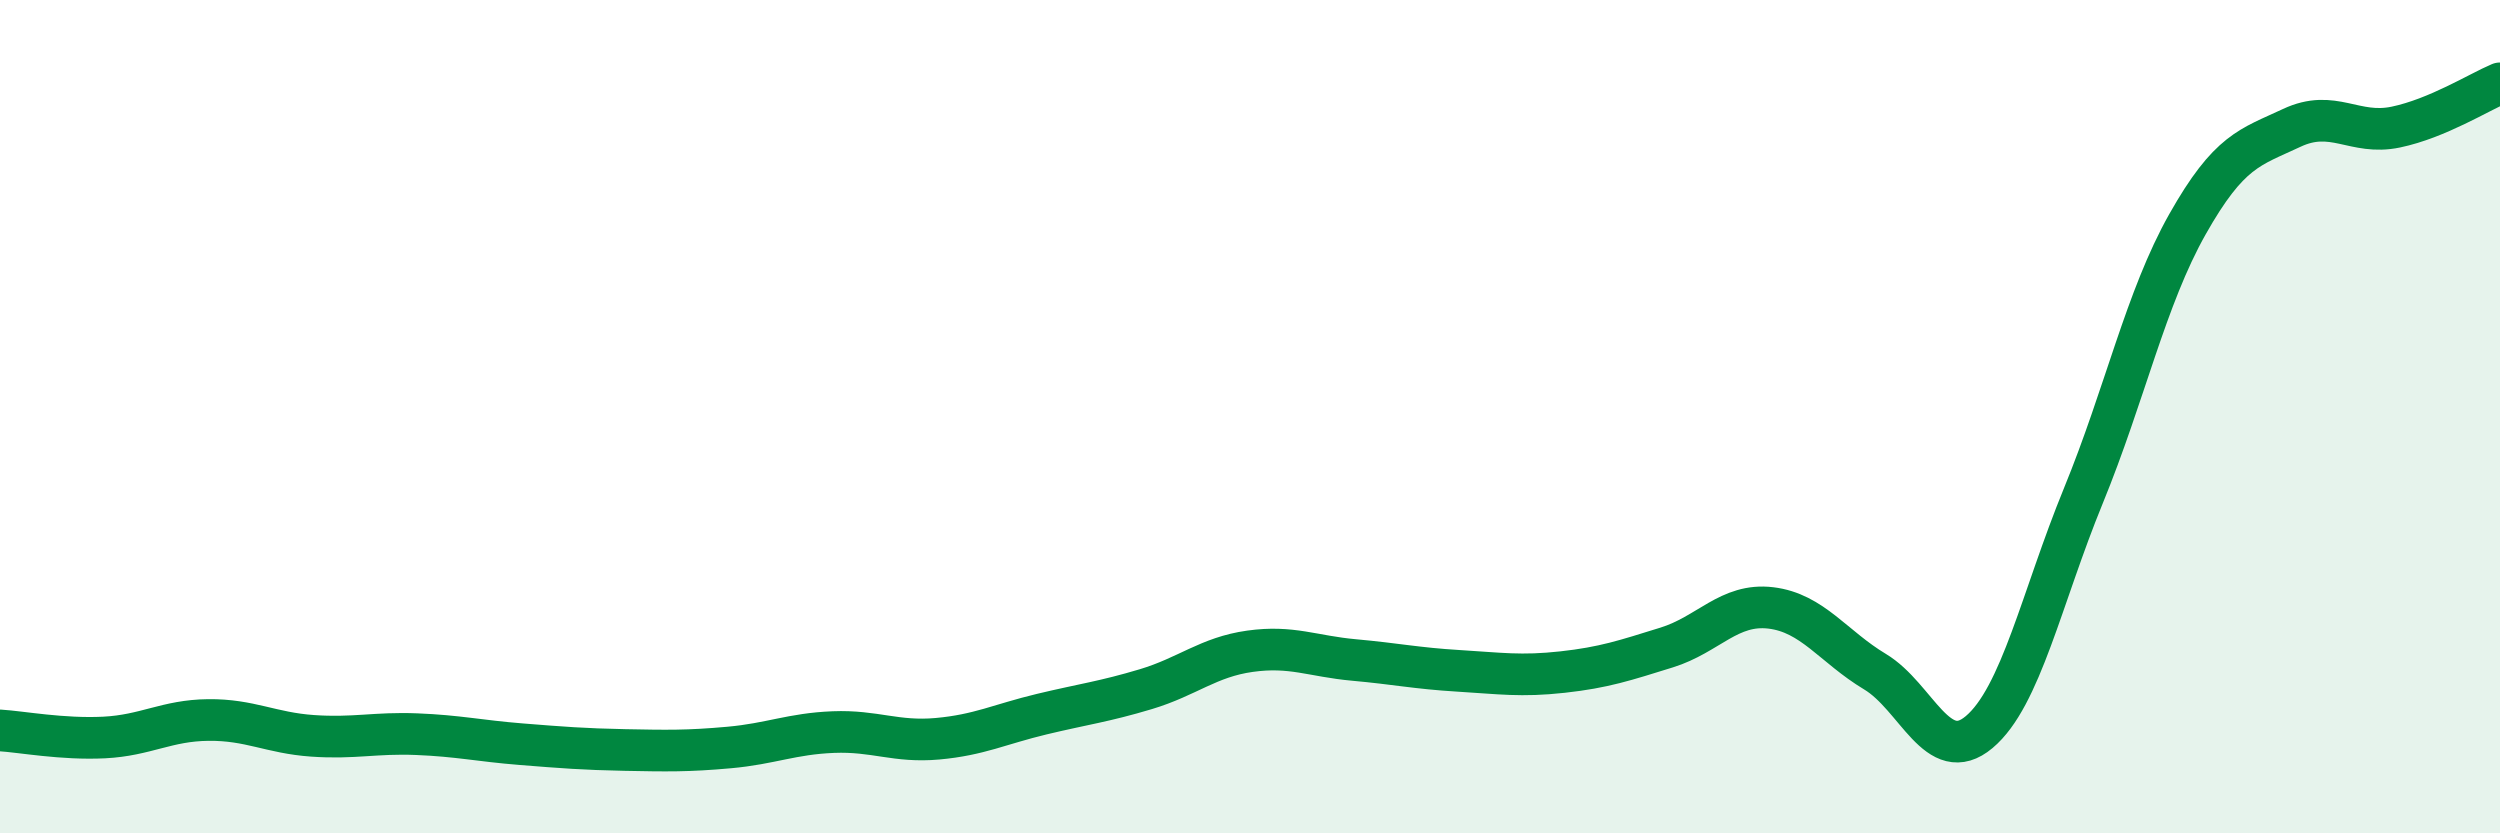 
    <svg width="60" height="20" viewBox="0 0 60 20" xmlns="http://www.w3.org/2000/svg">
      <path
        d="M 0,17.53 C 0.5,17.56 1.5,17.75 2.5,17.7 C 3.5,17.65 4,17.29 5,17.28 C 6,17.27 6.5,17.59 7.5,17.66 C 8.5,17.73 9,17.58 10,17.62 C 11,17.66 11.5,17.78 12.5,17.86 C 13.5,17.94 14,17.98 15,18 C 16,18.02 16.5,18.03 17.5,17.94 C 18.5,17.85 19,17.61 20,17.57 C 21,17.53 21.5,17.82 22.5,17.73 C 23.5,17.64 24,17.38 25,17.14 C 26,16.9 26.5,16.84 27.5,16.54 C 28.5,16.24 29,15.77 30,15.63 C 31,15.49 31.5,15.75 32.5,15.84 C 33.5,15.93 34,16.04 35,16.1 C 36,16.16 36.5,16.24 37.5,16.13 C 38.5,16.02 39,15.85 40,15.54 C 41,15.23 41.5,14.47 42.5,14.59 C 43.5,14.71 44,15.52 45,16.12 C 46,16.72 46.5,18.41 47.5,17.57 C 48.5,16.73 49,14.34 50,11.9 C 51,9.46 51.5,7.15 52.5,5.38 C 53.5,3.61 54,3.54 55,3.07 C 56,2.6 56.5,3.26 57.5,3.05 C 58.5,2.84 59.5,2.21 60,2L60 20L0 20Z"
        fill="#008740"
        opacity="0.1"
        stroke-linecap="round"
        stroke-linejoin="round"
      />
      <path
        d="M 0,17.53 C 0.5,17.56 1.5,17.75 2.5,17.7 C 3.5,17.65 4,17.29 5,17.28 C 6,17.27 6.5,17.59 7.5,17.66 C 8.5,17.73 9,17.58 10,17.62 C 11,17.66 11.5,17.78 12.5,17.86 C 13.5,17.94 14,17.98 15,18 C 16,18.02 16.5,18.03 17.5,17.94 C 18.5,17.85 19,17.61 20,17.57 C 21,17.53 21.5,17.82 22.5,17.73 C 23.5,17.64 24,17.38 25,17.14 C 26,16.9 26.5,16.84 27.5,16.54 C 28.5,16.24 29,15.77 30,15.63 C 31,15.49 31.5,15.75 32.5,15.84 C 33.5,15.93 34,16.04 35,16.1 C 36,16.16 36.5,16.24 37.5,16.13 C 38.5,16.02 39,15.85 40,15.54 C 41,15.23 41.5,14.47 42.5,14.59 C 43.5,14.71 44,15.52 45,16.12 C 46,16.72 46.5,18.41 47.5,17.57 C 48.5,16.73 49,14.34 50,11.9 C 51,9.46 51.5,7.15 52.5,5.38 C 53.5,3.61 54,3.54 55,3.07 C 56,2.6 56.5,3.26 57.5,3.05 C 58.5,2.84 59.5,2.21 60,2"
        stroke="#008740"
        stroke-width="1"
        fill="none"
        stroke-linecap="round"
        stroke-linejoin="round"
      />
    </svg>
  